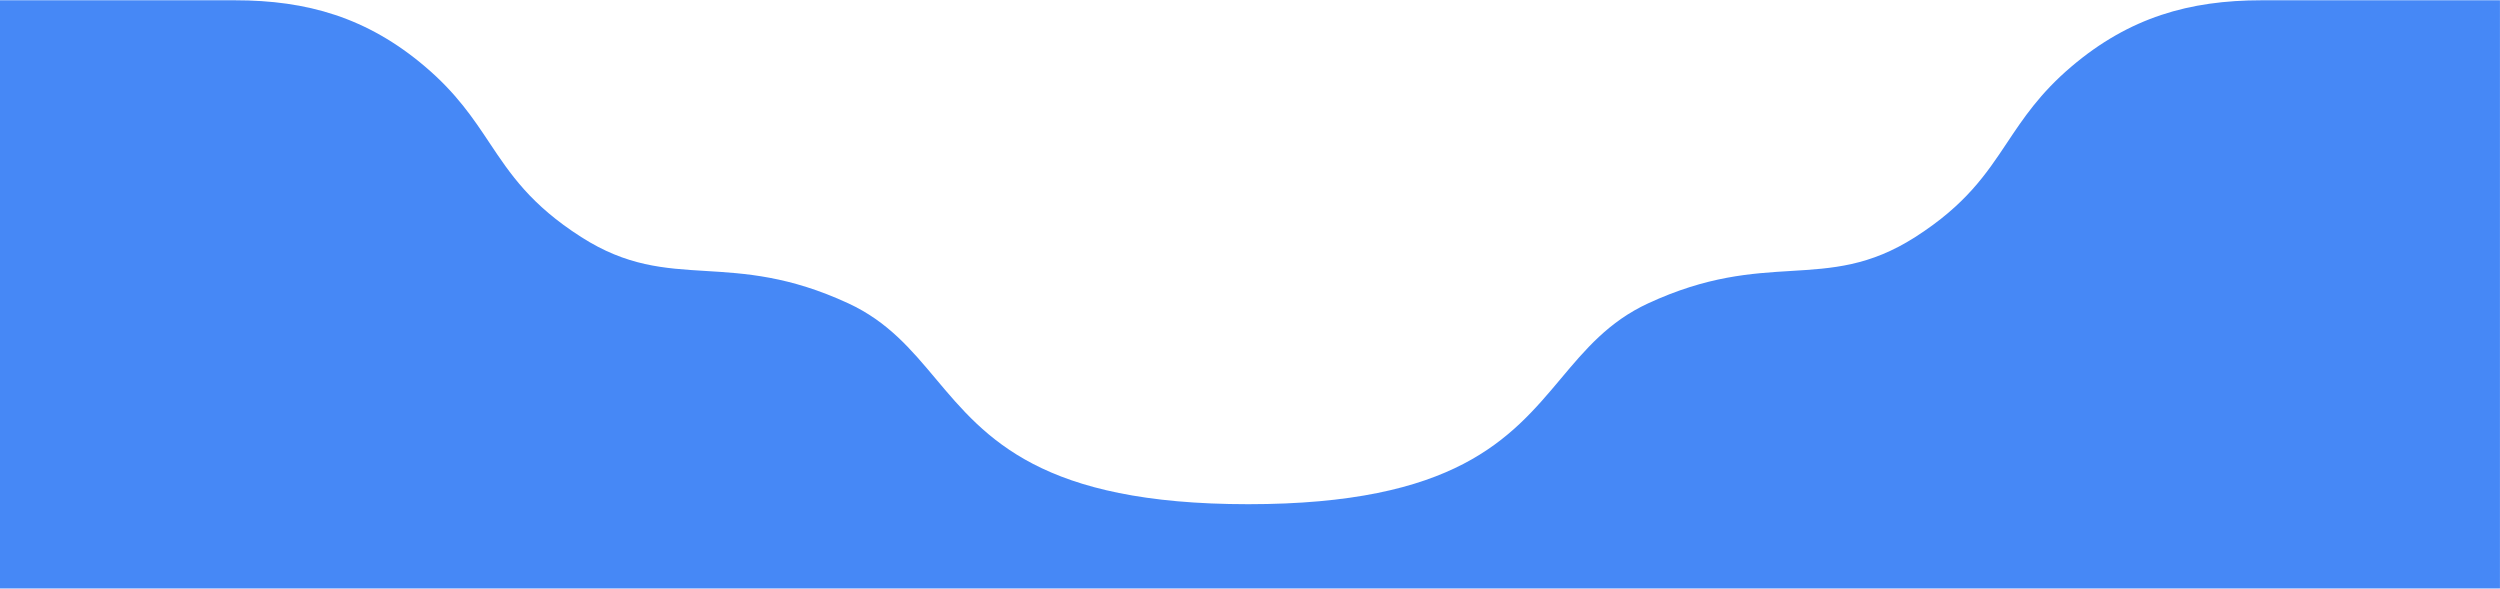 <?xml version="1.0" encoding="UTF-8"?> <svg xmlns="http://www.w3.org/2000/svg" width="1440" height="339" viewBox="0 0 1440 339" fill="none"><path d="M538.953 218.137C524.821 201.296 511.345 185.234 488.643 174.731C454.608 158.983 429.338 157.457 406.316 156.068C382.461 154.627 361.018 153.333 334.735 136.512C305.685 117.92 293.955 100.308 281.899 82.205C272.522 68.125 262.947 53.748 244.87 38.383C211.435 9.962 176.698 0.165 135.38 0.165H-2V338.966H1439.97V0.165H1302.59C1261.27 0.165 1226.54 9.962 1193.1 38.383C1175.02 53.748 1165.45 68.125 1156.07 82.205C1144.01 100.307 1132.28 117.92 1103.23 136.512C1076.95 153.333 1055.51 154.627 1031.65 156.068C1008.63 157.457 983.365 158.983 949.33 174.731C926.628 185.234 913.152 201.296 899.02 218.137C870.07 252.639 838.371 290.418 718.986 290.418C599.602 290.418 567.903 252.639 538.953 218.137Z" fill="#4688F6"></path></svg> 
